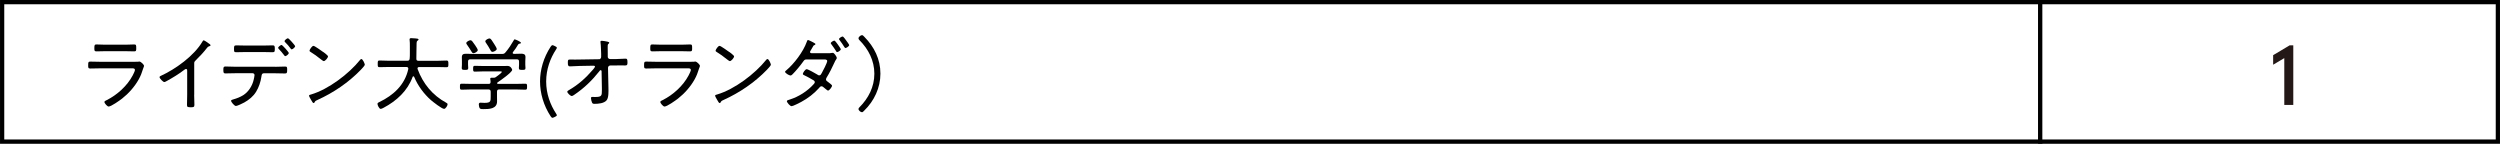 <?xml version="1.0" encoding="UTF-8"?>
<svg id="b" data-name="レイヤー 2" xmlns="http://www.w3.org/2000/svg" viewBox="0 0 408.3 23.46">
  <rect x="0" y="0" width="408.3" height="23.46" fill="#808080" stroke="none"/>
  <defs>
    <style>
      .d {
        fill: #fff;
        stroke: #000;
        stroke-width: .69px;
      }

      .e {
        fill: #231815;
      }
    </style>
  </defs>
  <g id="c" data-name="レイアウト">
    <g>
      <g>
        <rect class="d" x=".35" y=".35" width="332.87" height="22.77"/>
        <rect class="d" x="333.21" y=".35" width="74.74" height="22.77"/>
      </g>
      <path class="e" d="m374.54,7.41v9.73h-1.47v-7.65l-1.82,1.08v-1.56l2.7-1.61h.6Z"/>
      <g>
        <path d="m22.02,10.09c.2,0,.39,0,.52-.01.06-.01.14-.03.21-.03.29,0,.78.55.78.7,0,.09-.08.22-.16.47-.2.65-.39,1.17-.73,1.77-.65,1.17-1.65,2.29-2.7,3.11-.38.3-1.79,1.3-2.2,1.3-.22,0-.69-.53-.69-.76,0-.13.3-.25.4-.3,1.69-.85,3.32-2.32,4.21-4,.09-.17.38-.74.38-.91,0-.25-.22-.27-.43-.27h-5.26c-.53,0-1.08.03-1.62.03-.33,0-.33-.16-.33-.52,0-.53.03-.61.37-.61.52,0,1.06.03,1.59.03h5.66Zm-1.56-2.79c.5,0,1.13-.04,1.45-.04s.34.1.34.61c0,.38-.01.52-.34.52-.48,0-.96-.03-1.45-.03h-3.26c-.48,0-.96.03-1.45.03-.33,0-.34-.14-.34-.52,0-.5.04-.61.33-.61.35,0,.96.04,1.46.04h3.26Z"/>
        <path d="m31.71,15.47c0,.56.04,1.12.04,1.68,0,.33-.17.37-.56.37-.55,0-.65-.05-.65-.37,0-.55.03-1.11.03-1.65v-3.88c0-.08.04-.35-.18-.35-.12,0-.25.1-.34.17-.89.68-1.85,1.26-2.83,1.8-.1.05-.27.16-.39.16-.2,0-.77-.59-.77-.79,0-.12.09-.17.18-.21,2.44-1.11,5.49-3.31,6.84-5.64.04-.07.1-.17.18-.17.13,0,.56.31.68.39.04.03.07.05.1.08.17.1.34.22.34.34,0,.1-.1.12-.22.16-.18.05-.22.1-.35.26-.57.73-1.2,1.41-1.86,2.05-.17.17-.23.23-.23.48v5.15Z"/>
        <path d="m44.94,10.91c.53,0,1.08-.04,1.62-.04.33,0,.34.1.34.56,0,.4-.03.57-.33.57-.53,0-1.08-.03-1.63-.03h-1.85c-.35,0-.36.33-.4.57-.12.83-.42,1.72-.86,2.44-.47.77-1.16,1.32-1.94,1.76-.25.13-1.12.57-1.36.57-.25,0-.79-.65-.79-.85,0-.14.22-.18.34-.22.59-.17,1.16-.38,1.68-.72.86-.55,1.46-1.54,1.68-2.53.04-.14.13-.6.13-.73,0-.17-.14-.3-.31-.3h-2.85c-.53,0-1.07.03-1.6.03-.33,0-.33-.21-.33-.6,0-.31.01-.53.31-.53.55,0,1.08.04,1.62.04h6.54Zm-1.99-3.47c.53,0,1.06-.03,1.59-.03.35,0,.34.22.34.6,0,.34,0,.52-.33.52-.53,0-1.07-.03-1.6-.03h-2.8c-.53,0-1.08.03-1.62.03-.31,0-.31-.17-.31-.52,0-.4-.01-.6.34-.6.53,0,1.06.03,1.59.03h2.8Zm4.21,1.23c0,.17-.4.5-.57.5-.08,0-.13-.08-.17-.13-.29-.38-.57-.72-.9-1.06-.03-.05-.1-.12-.1-.17,0-.14.42-.47.56-.47s1.19,1.17,1.19,1.33Zm1.04-1.12c0,.17-.39.51-.56.51-.08,0-.14-.08-.18-.14-.27-.37-.57-.72-.9-1.04-.04-.05-.09-.1-.09-.17,0-.14.4-.46.55-.46.09,0,.39.31.56.5.14.16.63.7.63.81Z"/>
        <path d="m59.59,10.56c0,.14-.52.7-.68.86-2.01,2.07-4.43,3.71-7.05,4.9-.35.16-.38.18-.5.42-.03.05-.09.09-.14.09-.13,0-.23-.21-.42-.53-.07-.12-.33-.56-.33-.67,0-.13.21-.17.36-.21,2.81-.83,6.15-3.36,7.98-5.64.05-.07.13-.14.21-.14.23,0,.56.76.56.93Zm-6.76-2.05c.16.12.74.56.74.69,0,.25-.46.78-.69.78-.1,0-.39-.23-.55-.35-.52-.42-1.02-.79-1.58-1.13-.09-.05-.2-.12-.2-.23,0-.14.39-.78.65-.78.2,0,1.38.86,1.62,1.03Z"/>
        <path d="m66.68,11.19c0-.18-.14-.25-.31-.25h-2.89c-.51,0-1.02.03-1.52.03-.26,0-.27-.12-.27-.54s.01-.55.27-.55c.51,0,1.02.04,1.52.04h3.04c.25,0,.36-.09.39-.35.03-.29.03-.57.03-.87v-1.09c0-.38,0-.81-.04-1.08-.01-.04-.01-.08-.01-.1,0-.17.14-.2.27-.2.16,0,.31.01.47.03.06.01.14.01.2.01.31.03.53.04.53.2,0,.06-.07.1-.12.14-.17.12-.18.18-.2.39-.04.86-.01,1.72-.04,2.58-.01.25.1.35.34.35h3.08c.51,0,1.02-.04,1.52-.04.27,0,.29.13.29.55s-.01.54-.29.54c-.51,0-1.02-.03-1.52-.03h-2.96c-.14.01-.27.05-.27.22,0,.04,0,.08.01.1.89,2.41,2.44,4.29,4.68,5.51.12.07.22.12.22.26,0,.22-.33.74-.57.74-.37,0-1.82-1.15-2.15-1.43-1.16-1.02-2.15-2.37-2.74-3.8-.03-.05-.07-.09-.12-.09-.07,0-.1.05-.13.1-.83,2.28-2.62,3.92-4.74,5.04-.12.06-.34.18-.48.18-.25,0-.52-.61-.52-.82,0-.16.18-.24.3-.29,2.32-1.12,4.16-2.8,4.73-5.38,0-.04.01-.07.01-.1Z"/>
        <path d="m81.52,14.61c-.25,0-.35.12-.35.37v.72c0,.29.01.57.01.86,0,1.25-1.33,1.26-2.25,1.26-.17,0-.46.01-.57-.13-.1-.13-.16-.46-.16-.63,0-.18.08-.29.27-.29.13,0,.39.03.64.03,1.04,0,1.03-.25,1.03-1.04v-.78c0-.25-.12-.37-.37-.37h-2.83c-.52,0-1.03.04-1.55.04-.27,0-.27-.14-.27-.5s0-.48.27-.48c.52,0,1.03.03,1.55.03h2.87c.22,0,.3-.08.31-.3,0-.14-.01-.29-.04-.43,0-.04-.01-.08-.01-.12,0-.13.1-.16.21-.16s.2,0,.29.01h.09c.12,0,.21-.04.31-.1.16-.1.99-.72.99-.85,0-.1-.18-.09-.31-.09h-2.74c-.46,0-.91.04-1.37.04-.26,0-.27-.13-.27-.47s.01-.48.27-.48c.46,0,.91.03,1.37.03h3.04c.33,0,.65-.01.98-.01.46,0,.72.5.72.64,0,.39-1.96,1.77-2.35,2.02-.07.04-.09.08-.12.17.03.08.08.1.16.1h2.92c.52,0,1.03-.03,1.55-.03.27,0,.27.14.27.48s-.01.5-.27.5c-.52,0-1.03-.04-1.55-.04h-2.74Zm3.58-5.84c.4,0,.72.07.72.54,0,.23-.03.47-.03.72v.56c0,.17.03.35.03.52,0,.3-.17.3-.53.3s-.55,0-.55-.29c0-.18.03-.35.03-.53v-.53c0-.26-.1-.37-.36-.37h-7.61c-.25,0-.36.1-.36.37v.53c0,.16.03.37.03.53,0,.29-.18.29-.53.29-.38,0-.53-.01-.53-.3,0-.17.03-.35.03-.52v-.56c0-.25-.01-.48-.01-.7,0-.48.29-.55.69-.55s.82.03,1.23.03h4.63c.27,0,.39-.04.57-.25.55-.65.93-1.25,1.35-1.97.04-.07.07-.16.16-.16.12,0,1.02.39,1.02.56,0,.12-.16.13-.23.14-.09.01-.17.07-.22.13-.26.44-.53.86-.86,1.26-.01.04-.04.07-.04.12,0,.12.09.14.2.16.4,0,.82-.03,1.23-.03Zm-7.77-.08c-.14,0-.22-.09-.29-.21-.25-.42-.51-.82-.79-1.21-.04-.07-.1-.14-.1-.23,0-.22.48-.47.69-.47.2,0,.34.21.73.78.1.16.46.66.46.82,0,.27-.51.52-.69.52Zm3.1-.22c-.14,0-.22-.09-.29-.21-.23-.44-.5-.87-.78-1.28-.05-.08-.1-.14-.1-.23,0-.23.47-.47.68-.47.23,0,.4.33.76.89.1.16.43.67.43.82,0,.25-.5.48-.69.48Z"/>
        <path d="m90.5,19.15c-.12.05-.2.09-.27.09-.1,0-.18-.08-.3-.25-1.16-1.77-1.73-3.78-1.73-5.68s.57-3.91,1.73-5.68c.12-.17.2-.25.3-.25.08,0,.16.04.27.09l.18.09c.18.08.26.14.26.25,0,.07-.04.14-.12.26-.94,1.43-1.62,3.23-1.62,5.24s.68,3.81,1.62,5.24c.08.12.12.2.12.26,0,.1-.08.17-.26.25l-.18.09Z"/>
        <path d="m97.8,9.69c.21,0,.38-.17.38-.39v-.55c-.03-.48-.03-1.32-.1-1.76,0-.05-.01-.12-.01-.17,0-.13.08-.16.2-.16.21,0,.7.09.93.14.25.07.3.1.3.17,0,.09-.09.17-.16.22-.1.1-.09.31-.09.47,0,.35,0,.72.01,1.07v.56c.01.2.16.36.43.36h.82c.44-.03,1.41-.07,1.64-.07.26,0,.33.09.33.61,0,.39-.04.5-.38.5-.25,0-.5-.01-.73-.01-.29,0-.56.01-.85.01h-.83c-.22.01-.39.17-.39.39l.07,3.23c.01.56.06,1.62-.29,2.06-.42.52-1.38.59-1.99.59-.18,0-.33-.03-.4-.21-.08-.17-.17-.52-.17-.72,0-.13.06-.2.2-.2.05,0,.26.01.47.01,1.09,0,1.11-.21,1.11-1.13v-.29l-.05-2.8c0-.06-.05-.16-.14-.16-.12,0-.16.09-.26.22-1.2,1.5-2.44,2.7-4.03,3.78-.12.08-.31.22-.44.22-.22,0-.73-.48-.73-.7,0-.12.17-.21.26-.26,1.5-.86,2.75-1.97,3.87-3.28.08-.09.39-.44.39-.55,0-.12-.1-.16-.21-.16l-2.27.04c-.47.01-1.37.07-1.62.07-.27,0-.33-.18-.33-.57,0-.42,0-.55.34-.55.29,0,.57.01.85.01.25,0,.5-.01.73-.01l3.17-.05Z"/>
        <path d="m112.81,10.09c.2,0,.39,0,.52-.01.06-.01.14-.03.21-.03.29,0,.78.55.78.7,0,.09-.08.22-.16.47-.2.65-.39,1.17-.73,1.77-.65,1.17-1.65,2.29-2.7,3.11-.38.3-1.79,1.3-2.2,1.3-.22,0-.69-.53-.69-.76,0-.13.3-.25.4-.3,1.69-.85,3.32-2.32,4.21-4,.09-.17.38-.74.38-.91,0-.25-.22-.27-.43-.27h-5.26c-.53,0-1.08.03-1.62.03-.33,0-.33-.16-.33-.52,0-.53.03-.61.37-.61.52,0,1.06.03,1.59.03h5.66Zm-1.56-2.79c.5,0,1.13-.04,1.45-.04s.34.1.34.61c0,.38-.01.52-.34.52-.48,0-.96-.03-1.45-.03h-3.26c-.48,0-.96.03-1.45.03-.33,0-.34-.14-.34-.52,0-.5.04-.61.33-.61.35,0,.96.04,1.46.04h3.26Z"/>
        <path d="m125.91,10.56c0,.14-.52.7-.68.86-2.01,2.07-4.43,3.71-7.05,4.9-.35.16-.38.18-.5.42-.03.05-.09.09-.14.09-.13,0-.23-.21-.42-.53-.07-.12-.33-.56-.33-.67,0-.13.21-.17.36-.21,2.81-.83,6.15-3.36,7.98-5.64.05-.07.13-.14.21-.14.23,0,.56.76.56.93Zm-6.76-2.05c.16.12.74.56.74.69,0,.25-.46.78-.69.78-.1,0-.39-.23-.55-.35-.52-.42-1.02-.79-1.58-1.13-.09-.05-.2-.12-.2-.23,0-.14.39-.78.65-.78.2,0,1.38.86,1.62,1.03Z"/>
        <path d="m136.59,9.66c-.17.23-.21.34-.33.6-.33.73-.82,1.71-1.24,2.38-.05.09-.12.2-.12.33,0,.22.2.3.34.42.21.17.65.46.65.61,0,.2-.44.79-.65.79-.08,0-.13-.05-.2-.1-.21-.18-.38-.3-.57-.46-.09-.08-.18-.14-.3-.14-.2,0-.33.18-.43.31-.81.91-1.82,1.67-2.89,2.25-.26.14-1.33.69-1.56.69-.29,0-.78-.63-.78-.81,0-.16.21-.18.52-.29,1.41-.44,2.84-1.36,3.83-2.46.09-.1.21-.21.21-.37,0-.12-.06-.21-.16-.27-.42-.27-1.12-.64-1.56-.85-.09-.04-.23-.1-.23-.22,0-.16.38-.77.63-.77.21,0,1.45.7,1.69.85.1.07.23.16.35.16.25,0,.31-.2.44-.42.17-.29.87-1.64.87-1.92s-.36-.26-.56-.26h-2.85c-.27,0-.36.13-.51.34-.43.61-1.21,1.55-1.73,2.07-.09.1-.22.21-.36.21-.21,0-.87-.39-.87-.6,0-.1.12-.18.18-.23,1.29-1.07,2.79-3.06,3.35-4.64.04-.1.09-.33.22-.33.06,0,.38.16.53.23.13.07.68.33.68.43,0,.08-.07.13-.13.16-.2.08-.21.1-.35.38-.06.12-.16.27-.29.5-.05.08-.12.17-.12.26,0,.13.12.18.22.2h2.63c.26,0,.57,0,.76-.05.04,0,.09-.01.13-.01.21,0,.64.65.64.83,0,.06-.04.13-.08.2Zm.13-1.15c-.09,0-.13-.08-.17-.16-.25-.39-.51-.77-.78-1.13-.04-.05-.09-.12-.09-.17,0-.16.44-.42.59-.42.1,0,.44.46.53.59.09.13.52.72.52.82,0,.18-.43.47-.6.47Zm1.37-.67c-.1,0-.14-.1-.2-.17-.22-.38-.51-.78-.77-1.12-.04-.05-.09-.12-.09-.17,0-.16.44-.42.59-.42.13,0,.51.55.6.68.09.12.47.63.47.73,0,.17-.44.47-.6.47Z"/>
        <path d="m143.79,12.03c0,2.31-1.02,4.46-2.66,6.05-.13.13-.23.25-.35.25-.22,0-.57-.3-.57-.52,0-.12.06-.2.14-.27,1.49-1.49,2.45-3.36,2.45-5.5s-.96-4.01-2.45-5.5c-.08-.09-.14-.16-.14-.29,0-.21.35-.51.57-.51.12,0,.22.1.38.27,1.63,1.65,2.63,3.66,2.63,6.02Z"/>
      </g>
    </g>
  </g>
</svg>